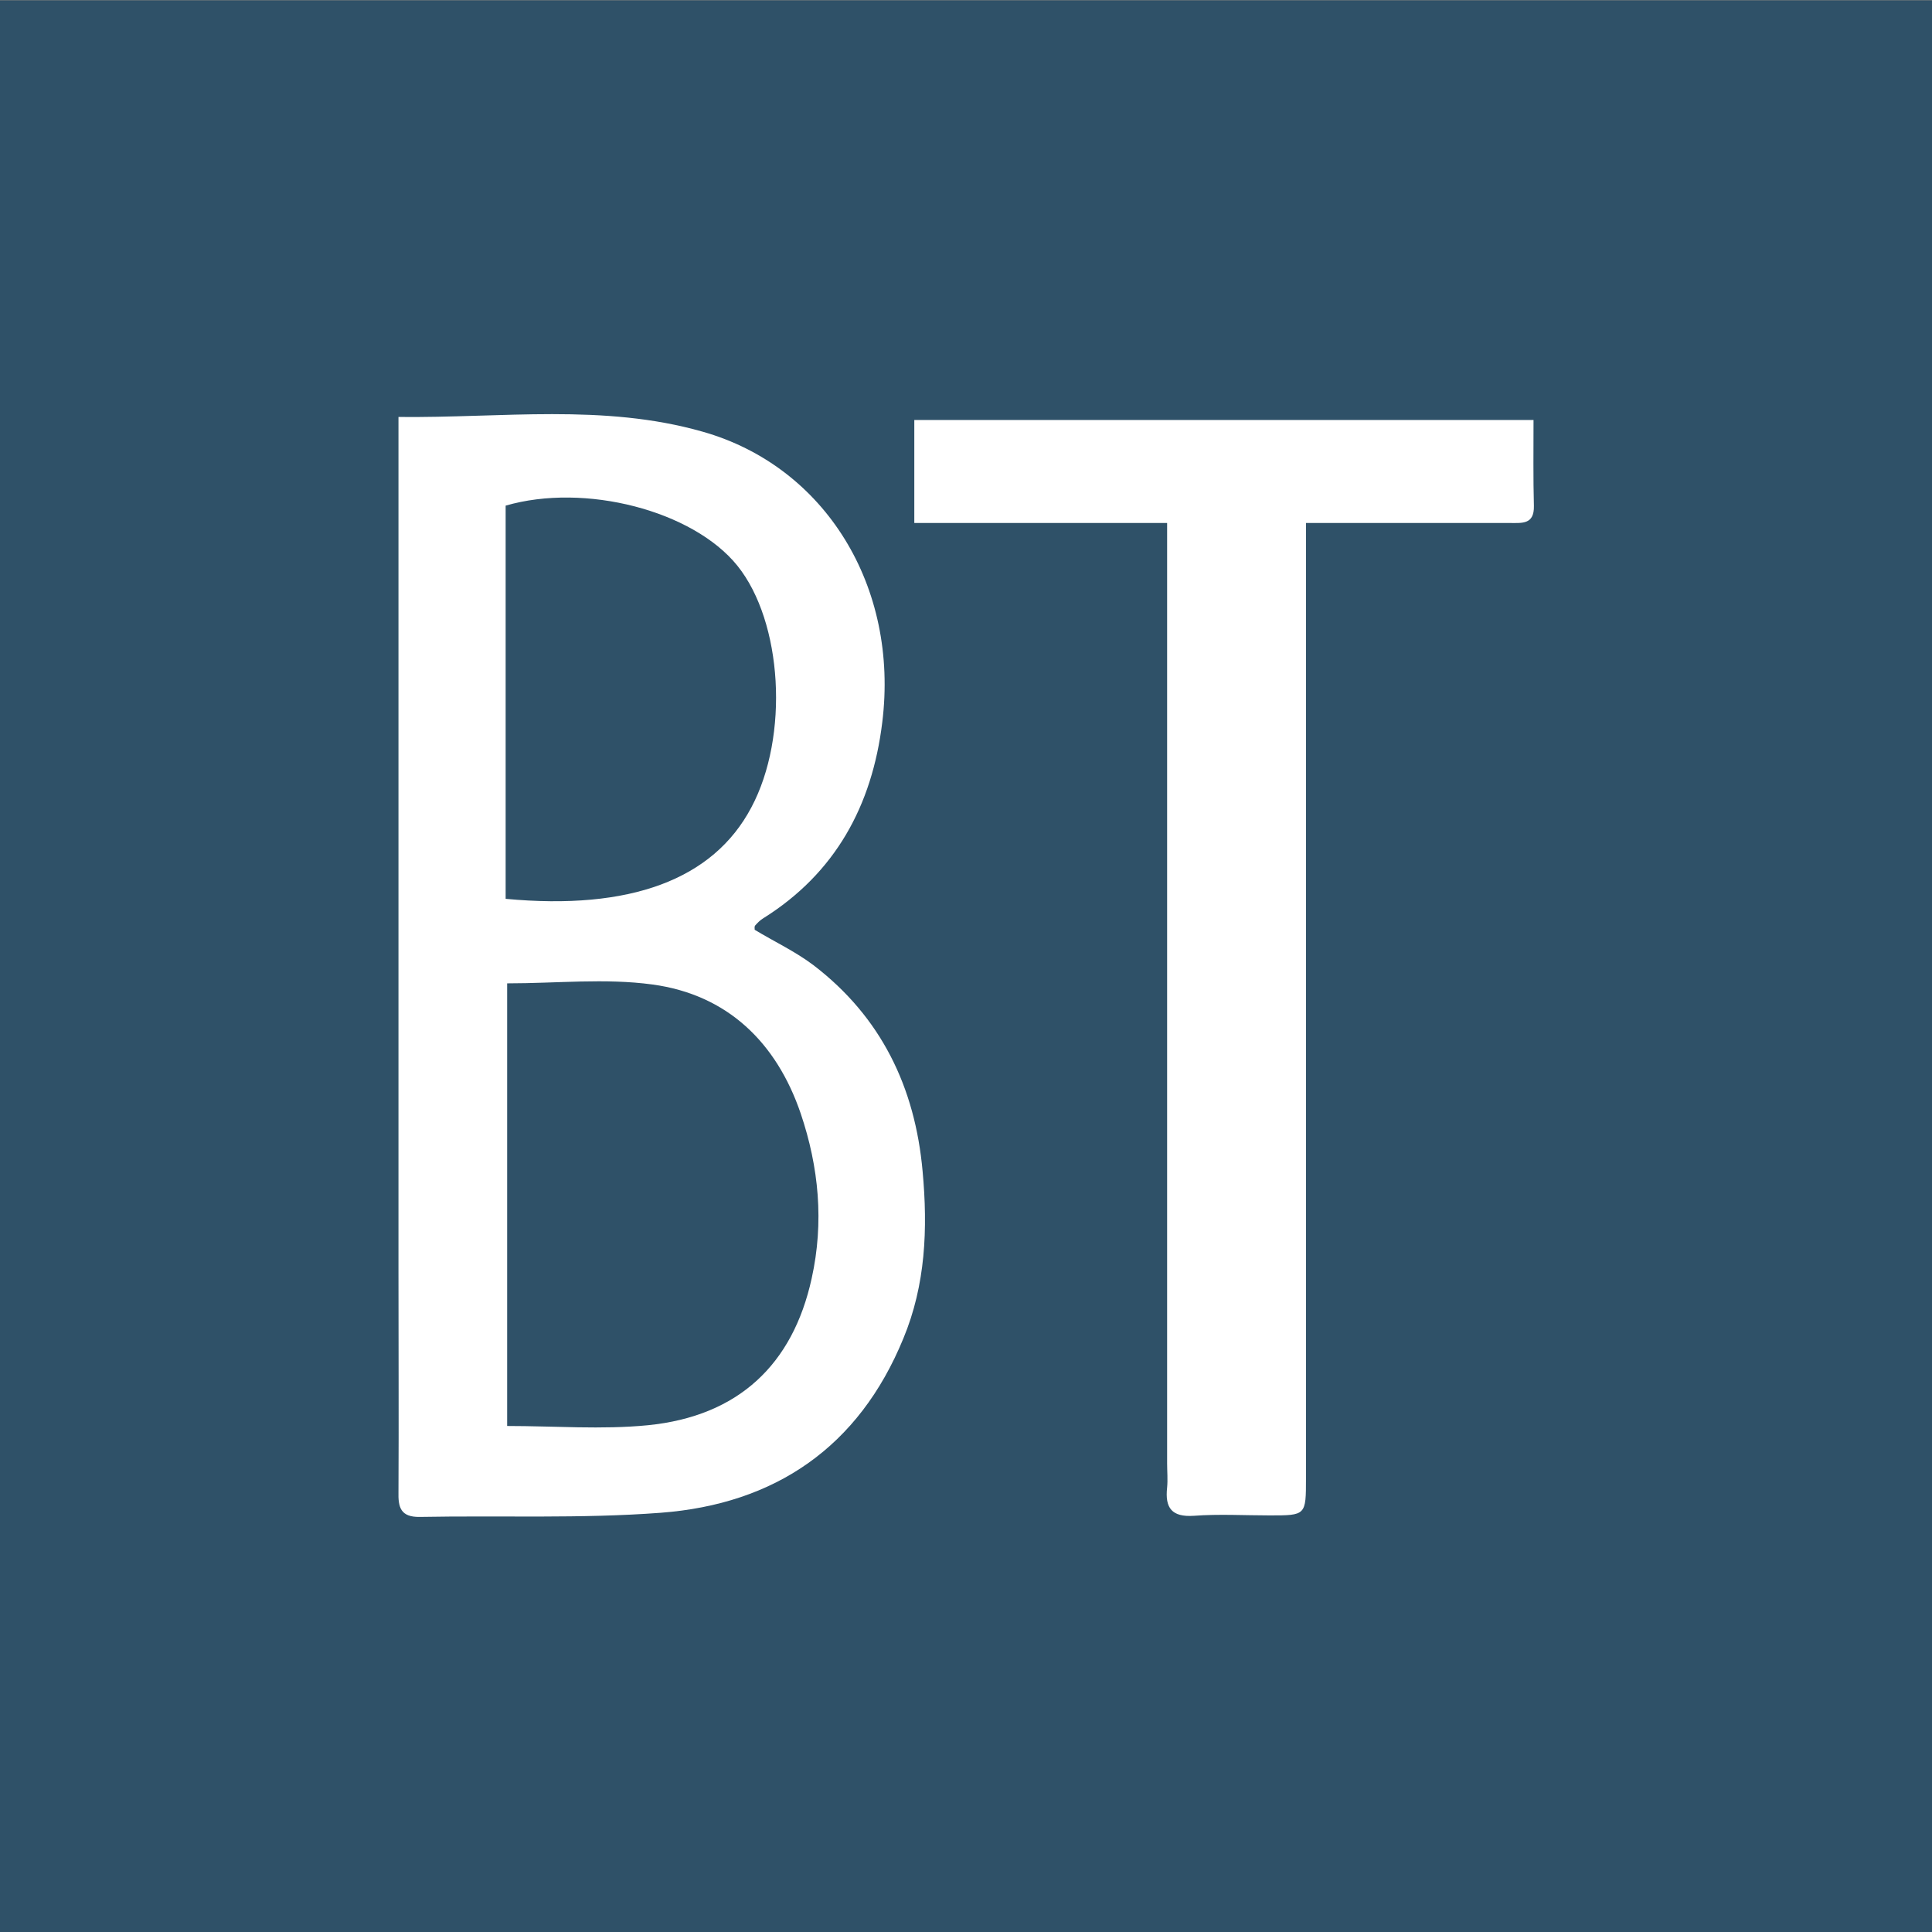 <?xml version="1.0" encoding="utf-8"?>
<!-- Generator: Adobe Illustrator 25.3.1, SVG Export Plug-In . SVG Version: 6.00 Build 0)  -->
<!DOCTYPE svg PUBLIC "-//W3C//DTD SVG 1.1//EN" "http://www.w3.org/Graphics/SVG/1.1/DTD/svg11.dtd">
<svg version="1.1" id="Layer_1" xmlns:x="http://ns.adobe.com/Extensibility/1.0/" xmlns:i="http://ns.adobe.com/AdobeIllustrator/10.0/" xmlns:graph="http://ns.adobe.com/Graphs/1.0/"
	 xmlns="http://www.w3.org/2000/svg" xmlns:xlink="http://www.w3.org/1999/xlink" x="0px" y="0px" viewBox="0 0 512 512"
	 style="enable-background:new 0 0 512 512;" xml:space="preserve">
<rect x="0" y="0" width="512" height="512" fill="#808080" stroke="none"/>
<style type="text/css">
	.st0{fill:#2F5168;}
	.st1{fill:#FFFFFF;}
</style>
<rect y="0.1" class="st0" width="512.8" height="512"/>
<g>
	<path class="st1" d="M200,246.4c5.1,3.1,10.7,5.7,15.6,9.4c17.9,13.7,26.9,32.3,28.9,54.6c1.4,15.2,0.8,30.1-5.1,44.3
		c-11.8,28.8-34,43.9-64.3,46.2c-21.2,1.6-42.5,0.7-63.8,1.1c-5.2,0.1-5.8-2.6-5.7-6.7c0.1-19.4,0-38.7,0-58.1c0-72,0-143.9,0-215.9
		c0-3.3,0-6.6,0-10.8c27.5,0.3,54.3-3.6,80.6,3.9c32.5,9.2,52.1,41.1,47.6,77.1c-2.7,22-12.4,39.9-31.6,51.9
		c-0.8,0.5-1.5,1.2-2.1,1.9C199.9,245.6,200,245.9,200,246.4z M134.4,260.6c0,39.1,0,78.3,0,117.3c12.6,0,25.1,1,37.3-0.2
		c24-2.4,38.4-16.1,43.4-38.9c3.3-14.9,1.9-29.5-2.9-43.7c-6.4-18.8-19.4-31.5-39.3-34.2C160.4,259.2,147.6,260.6,134.4,260.6z
		 M134,238.2c33,3.1,55-5.1,65.1-24.2c10.1-18.9,8.3-49.2-3.7-64.1c-11.8-14.6-40.4-22-61.4-15.9C134,168.6,134,203.2,134,238.2z"/>
	<path class="st1" d="M406.4,111.3c0,8-0.1,15.4,0.1,22.8c0.1,4.9-3.1,4.5-6.2,4.5c-15.1,0-30.1,0-45.2,0c-2.6,0-5.2,0-9,0
		c0,3.4,0,6.4,0,9.4c0,81.2,0,162.5,0,243.7c0,9.9,0,9.9-9.6,9.9c-6.7,0-13.4-0.4-20.1,0.1c-5.9,0.4-7.7-2.1-7.1-7.5
		c0.2-2.1,0-4.3,0-6.4c0-80.3,0-160.6,0-240.9c0-2.6,0-5.1,0-8.3c-22.6,0-44.5,0-67,0c0-9.3,0-18,0-27.3
		C296.8,111.3,351.1,111.3,406.4,111.3z"/>
</g>
</svg>
